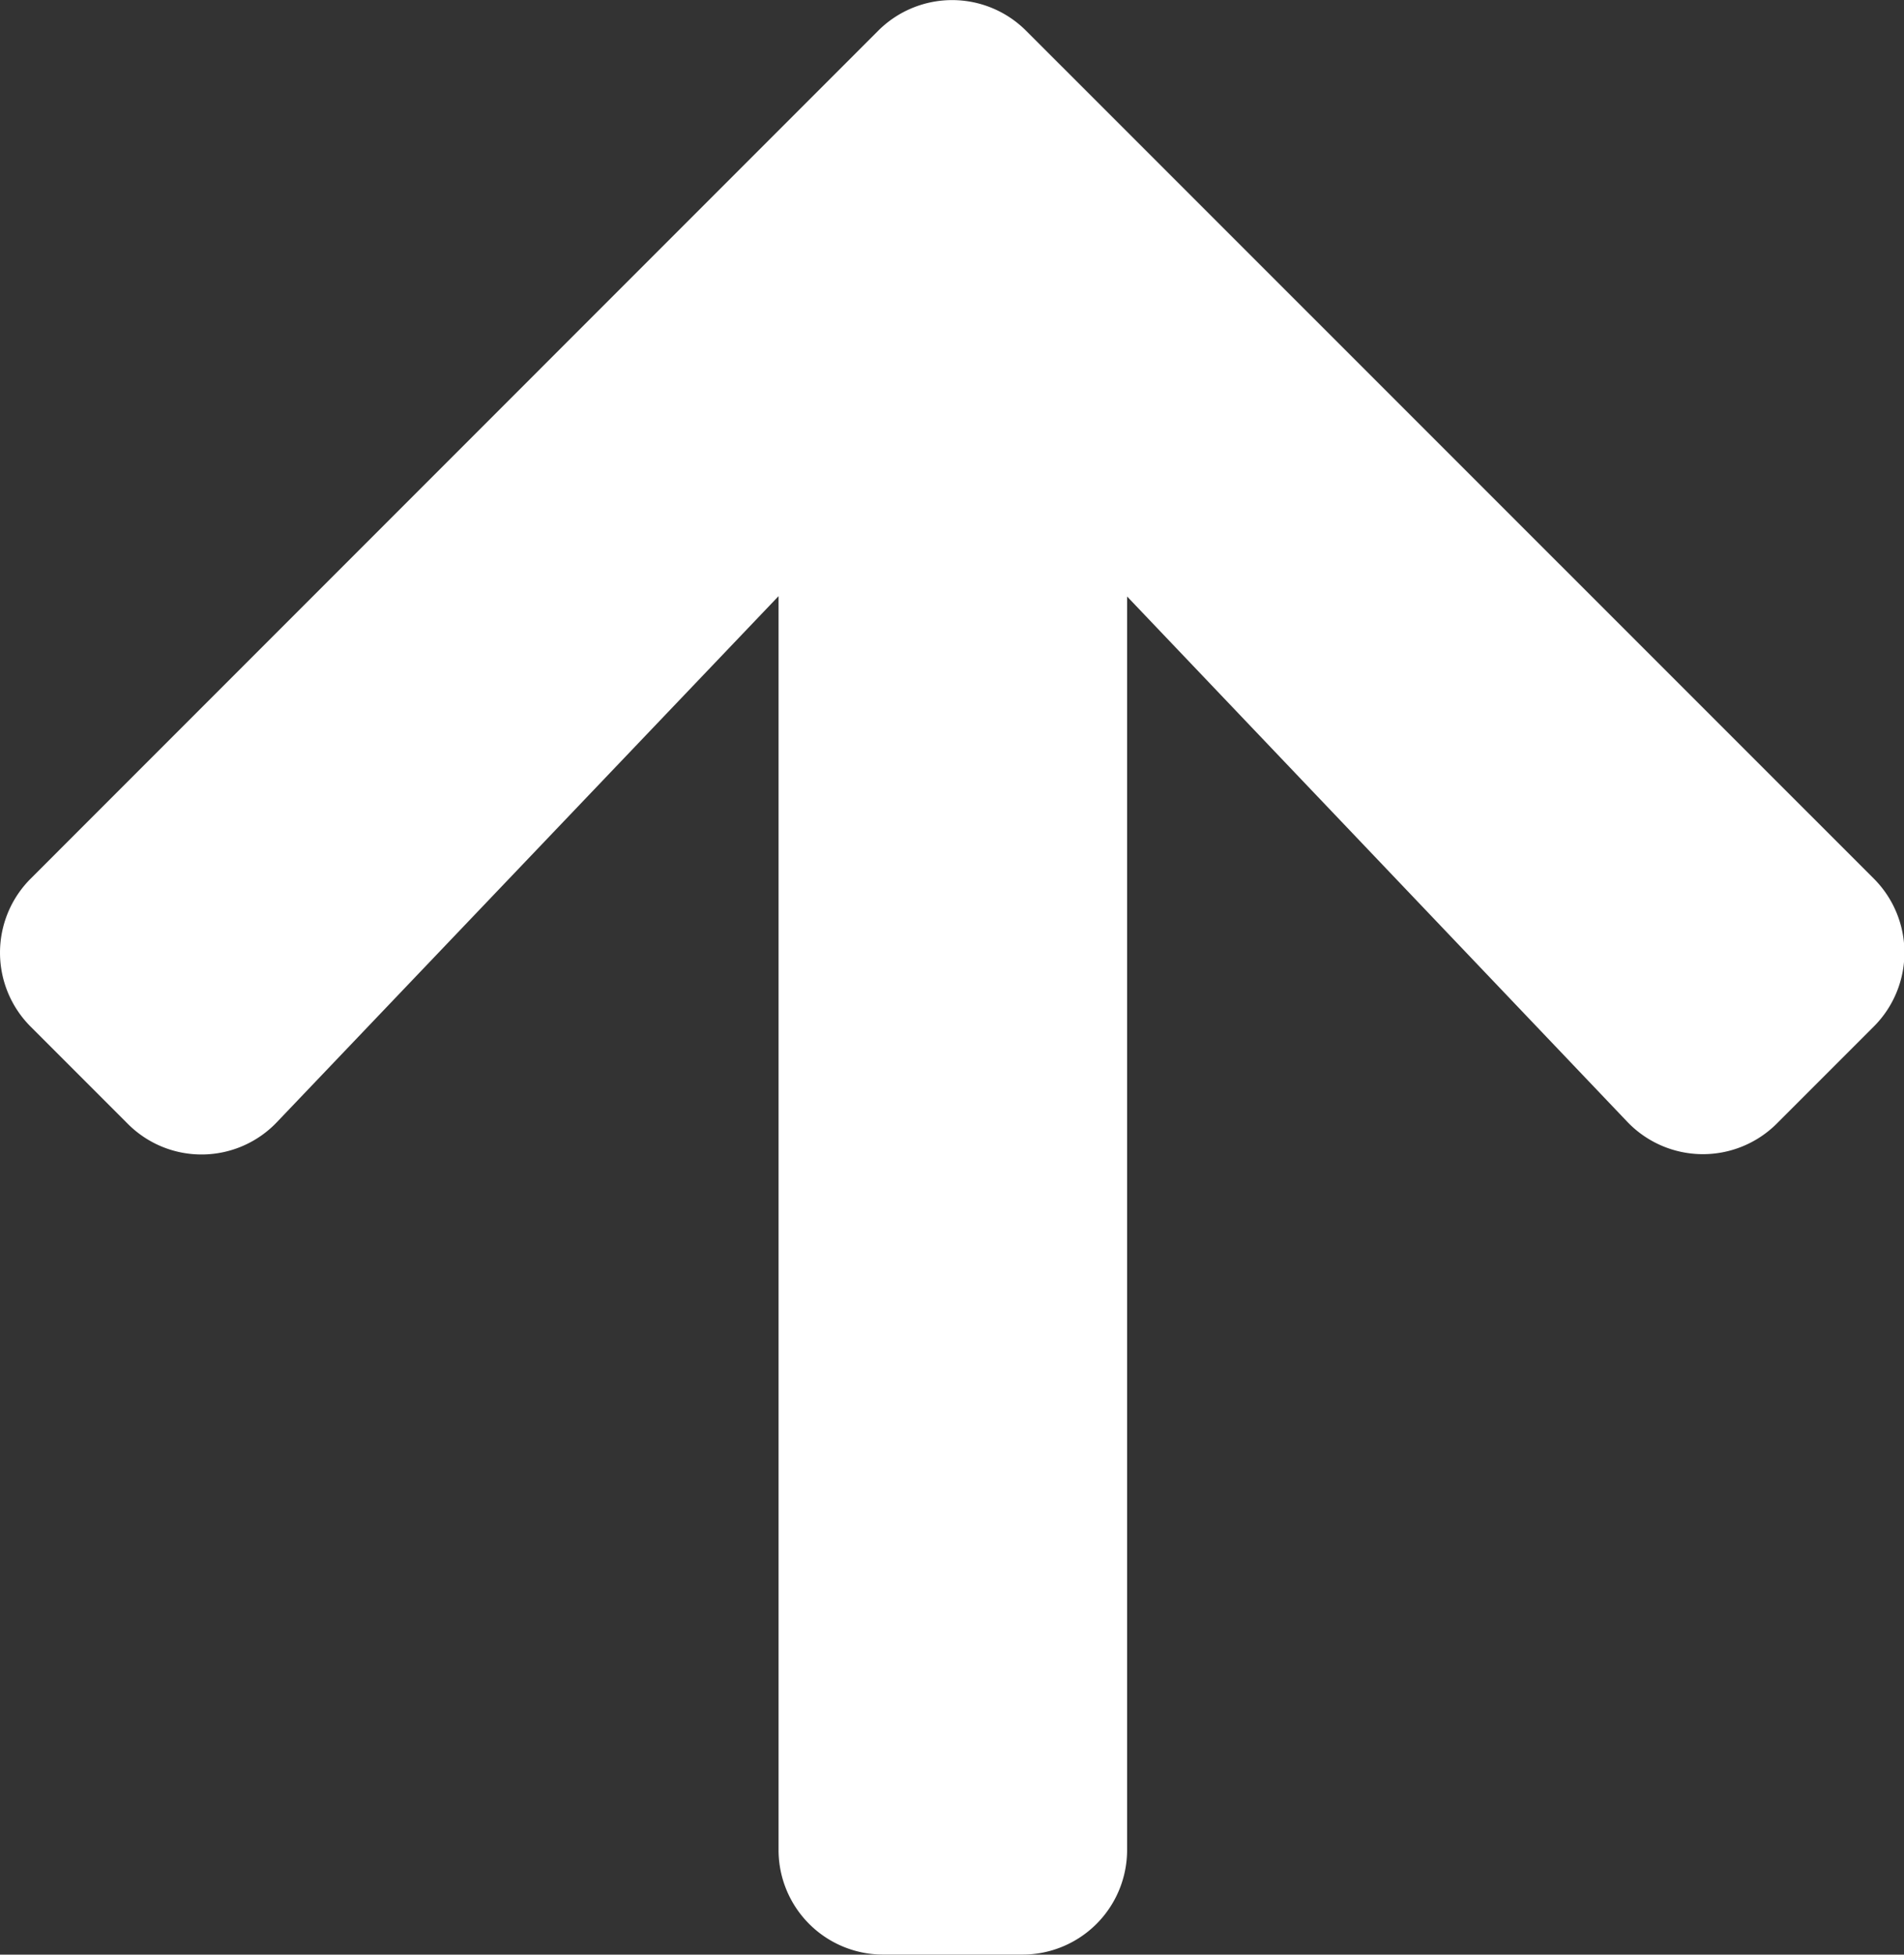 <svg xmlns="http://www.w3.org/2000/svg" width="21.851" height="22.424" viewBox="0 0 21.851 22.424">
  <rect x="0" y="0" width="21.851" height="22.424" fill="#333333" stroke="none"/>
  <path id="Icon_awesome-arrow-up" data-name="Icon awesome-arrow-up" d="M1.861,15.136.75,14.025a1.2,1.2,0,0,1,0-1.7L10.474,2.6a1.2,1.2,0,0,1,1.7,0L21.9,12.324a1.2,1.2,0,0,1,0,1.7l-1.111,1.111a1.2,1.2,0,0,1-1.717-.02l-5.74-6.026V23.469a1.2,1.2,0,0,1-1.2,1.2h-1.6a1.2,1.2,0,0,1-1.2-1.2V9.085L3.578,15.116a1.194,1.194,0,0,1-1.717.02Z" transform="translate(-0.397 -2.246)" fill="#fff"/>
</svg>
